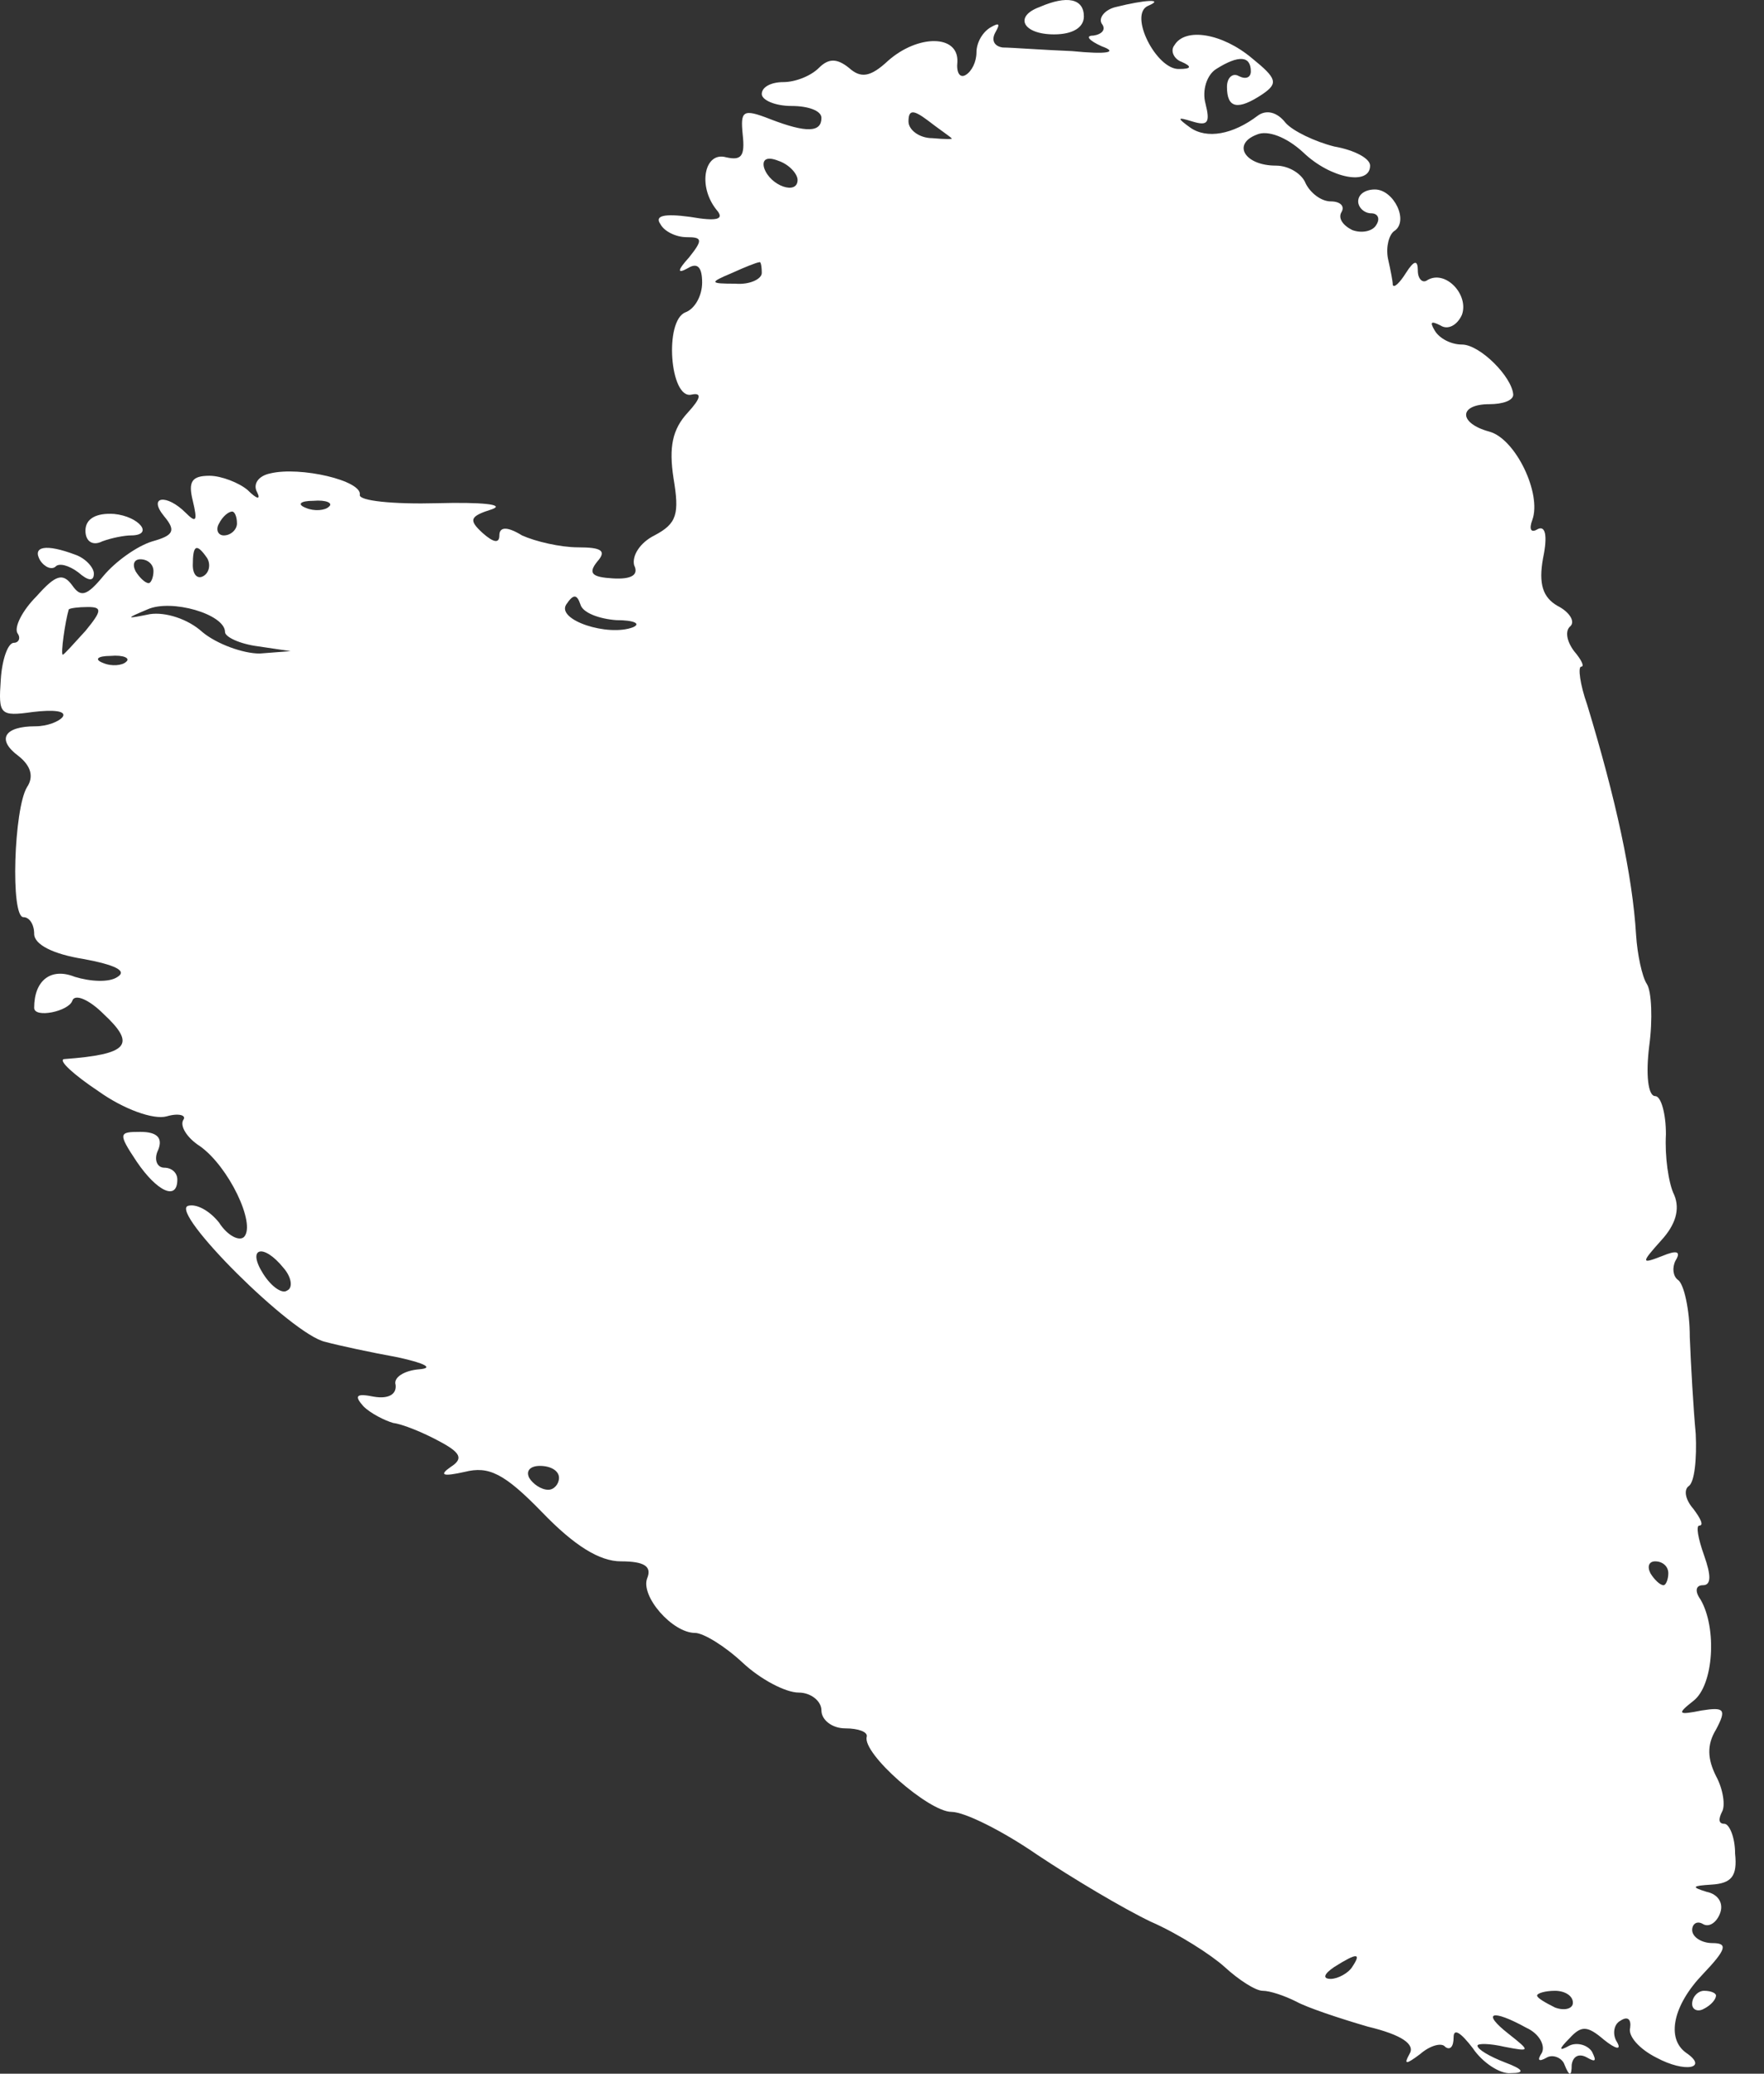 <?xml version="1.0" encoding="UTF-8"?> <svg xmlns="http://www.w3.org/2000/svg" width="57" height="67" viewBox="0 0 57 67" fill="none"><rect x="0" y="0" width="57" height="67" fill="#333333" stroke="none"/><path fill-rule="evenodd" clip-rule="evenodd" d="M33.597 0.225C32.749 0.533 33.057 1.111 34.06 1.111C34.676 1.111 35.023 0.88 35.023 0.533C35.023 -0.045 34.484 -0.161 33.597 0.225Z" fill="white"></path><path fill-rule="evenodd" clip-rule="evenodd" d="M36.063 0.225C35.716 0.302 35.484 0.571 35.6 0.764C35.754 0.957 35.6 1.111 35.33 1.15C35.06 1.15 35.176 1.304 35.6 1.496C36.14 1.689 35.793 1.766 34.637 1.651C33.673 1.612 32.671 1.535 32.401 1.535C32.131 1.496 32.016 1.304 32.17 1.034C32.324 0.764 32.285 0.726 32.016 0.88C31.746 1.034 31.553 1.381 31.553 1.689C31.553 1.998 31.399 2.306 31.206 2.421C31.014 2.537 30.898 2.344 30.936 1.998C30.975 1.111 29.665 1.111 28.701 1.959C28.123 2.499 27.814 2.537 27.429 2.19C27.044 1.882 26.774 1.882 26.465 2.19C26.196 2.46 25.695 2.653 25.309 2.653C24.924 2.653 24.615 2.807 24.615 3.038C24.615 3.231 25.039 3.424 25.579 3.424C26.119 3.424 26.543 3.578 26.543 3.809C26.543 4.272 26.08 4.31 24.885 3.848C23.999 3.501 23.922 3.578 23.999 4.349C24.076 5.042 23.96 5.197 23.459 5.081C22.765 4.888 22.534 6.006 23.151 6.777C23.421 7.085 23.189 7.162 22.303 7.008C21.455 6.892 21.147 6.97 21.339 7.239C21.455 7.471 21.84 7.663 22.187 7.663C22.688 7.663 22.727 7.74 22.264 8.319C21.879 8.743 21.879 8.858 22.226 8.665C22.534 8.473 22.688 8.627 22.688 9.128C22.688 9.552 22.457 9.976 22.149 10.091C21.455 10.361 21.648 12.905 22.341 12.751C22.688 12.674 22.65 12.867 22.226 13.329C21.725 13.869 21.609 14.447 21.763 15.449C21.956 16.605 21.879 16.914 21.147 17.299C20.684 17.53 20.414 17.954 20.491 18.263C20.645 18.571 20.414 18.725 19.798 18.687C19.142 18.648 18.988 18.532 19.297 18.147C19.605 17.8 19.451 17.684 18.68 17.684C18.102 17.684 17.292 17.492 16.868 17.299C16.367 16.991 16.136 17.029 16.136 17.299C16.136 17.569 15.943 17.53 15.596 17.222C15.134 16.798 15.172 16.682 15.905 16.451C16.329 16.297 15.558 16.22 14.132 16.258C12.706 16.297 11.588 16.181 11.627 15.989C11.704 15.526 9.699 15.063 8.736 15.295C8.35 15.372 8.158 15.642 8.312 15.912C8.427 16.143 8.312 16.143 8.003 15.834C7.734 15.603 7.155 15.372 6.77 15.372C6.192 15.372 6.076 15.565 6.23 16.181C6.385 16.837 6.346 16.914 5.999 16.567C5.383 15.95 4.766 16.027 5.305 16.682C5.691 17.145 5.614 17.299 4.92 17.492C4.419 17.646 3.725 18.147 3.34 18.61C2.8 19.265 2.607 19.303 2.338 18.918C2.029 18.494 1.798 18.571 1.181 19.265C0.719 19.727 0.449 20.267 0.565 20.46C0.68 20.614 0.603 20.768 0.449 20.768C0.256 20.768 0.064 21.308 0.025 21.963C-0.052 23.081 -0.013 23.157 1.066 23.003C1.721 22.926 2.145 22.965 2.029 23.158C1.914 23.312 1.528 23.466 1.143 23.466C0.141 23.466 -0.129 23.89 0.603 24.43C0.989 24.738 1.104 25.085 0.873 25.432C0.449 26.125 0.333 29.633 0.757 29.633C0.95 29.633 1.104 29.864 1.104 30.172C1.104 30.519 1.721 30.828 2.685 30.982C3.725 31.174 4.111 31.367 3.802 31.56C3.532 31.753 2.916 31.714 2.415 31.56C1.644 31.252 1.104 31.675 1.104 32.562C1.104 32.909 2.222 32.678 2.338 32.331C2.415 32.099 2.877 32.292 3.34 32.755C4.419 33.757 4.149 34.065 2.068 34.219C1.875 34.258 2.376 34.72 3.186 35.26C3.995 35.838 4.959 36.185 5.383 36.069C5.768 35.954 6.038 36.031 5.922 36.185C5.807 36.378 6.038 36.763 6.462 37.033C7.387 37.688 8.273 39.538 7.888 39.962C7.734 40.116 7.348 39.924 7.078 39.5C6.77 39.114 6.346 38.883 6.076 38.96C5.46 39.153 9.43 43.123 10.509 43.354C10.933 43.47 12.012 43.701 12.86 43.855C13.746 44.048 14.016 44.202 13.554 44.24C13.053 44.279 12.706 44.51 12.783 44.742C12.821 45.05 12.552 45.204 12.089 45.127C11.511 45.011 11.434 45.088 11.742 45.435C11.973 45.667 12.436 45.898 12.706 45.975C13.014 46.014 13.669 46.283 14.17 46.553C14.903 46.938 14.98 47.131 14.556 47.401C14.17 47.671 14.325 47.709 15.018 47.555C15.789 47.362 16.29 47.594 17.523 48.866C18.564 49.945 19.374 50.446 20.067 50.446C20.8 50.446 21.07 50.6 20.915 50.986C20.684 51.564 21.725 52.758 22.457 52.758C22.727 52.758 23.421 53.182 23.999 53.722C24.577 54.262 25.386 54.686 25.81 54.686C26.196 54.686 26.543 54.955 26.543 55.264C26.543 55.572 26.89 55.842 27.313 55.842C27.737 55.842 28.046 55.958 28.007 56.112C27.853 56.651 30.011 58.54 30.744 58.54C31.168 58.54 32.401 59.157 33.519 59.928C34.675 60.698 36.294 61.662 37.18 62.086C38.067 62.471 39.146 63.165 39.57 63.55C40.033 63.974 40.572 64.321 40.803 64.321C41.035 64.321 41.497 64.475 41.883 64.668C42.23 64.861 43.27 65.208 44.195 65.478C45.313 65.747 45.737 66.056 45.544 66.364C45.352 66.711 45.429 66.711 45.891 66.364C46.199 66.094 46.585 65.979 46.7 66.133C46.855 66.249 46.97 66.133 46.97 65.825C46.97 65.516 47.202 65.67 47.587 66.171C47.895 66.634 48.473 67.019 48.82 66.981C49.283 66.981 49.244 66.865 48.628 66.634C48.127 66.441 47.741 66.21 47.741 66.094C47.741 66.017 48.127 66.017 48.628 66.133C49.437 66.287 49.476 66.287 48.743 65.709C47.857 65.015 48.204 64.9 49.321 65.516C49.745 65.709 49.938 66.094 49.822 66.326C49.668 66.557 49.707 66.634 49.977 66.48C50.169 66.364 50.478 66.48 50.555 66.711C50.709 67.096 50.786 67.096 50.786 66.711C50.825 66.441 51.017 66.326 51.287 66.48C51.557 66.634 51.595 66.595 51.441 66.287C51.287 66.056 50.94 65.979 50.709 66.094C50.362 66.287 50.362 66.21 50.709 65.863C51.094 65.439 51.287 65.439 51.827 65.902C52.212 66.21 52.405 66.249 52.251 65.979C52.096 65.747 52.135 65.4 52.366 65.285C52.598 65.131 52.713 65.246 52.675 65.516C52.597 65.786 52.983 66.21 53.523 66.48C54.448 66.981 55.218 66.827 54.486 66.326C53.831 65.863 54.062 64.784 55.026 63.782C55.797 62.972 55.835 62.78 55.334 62.78C54.987 62.78 54.679 62.587 54.679 62.356C54.679 62.163 54.833 62.047 55.026 62.163C55.218 62.279 55.45 62.124 55.565 61.855C55.719 61.508 55.527 61.199 55.141 61.122C54.64 60.968 54.679 60.93 55.295 60.891C55.951 60.852 56.144 60.621 56.066 59.889C56.066 59.349 55.874 58.925 55.719 58.925C55.527 58.925 55.527 58.771 55.642 58.54C55.758 58.347 55.681 57.808 55.45 57.384C55.18 56.844 55.141 56.382 55.45 55.88C55.797 55.225 55.719 55.148 54.987 55.264C54.216 55.418 54.178 55.379 54.717 54.955C55.373 54.454 55.488 52.604 54.949 51.679C54.756 51.41 54.794 51.217 55.026 51.217C55.296 51.217 55.296 50.908 55.064 50.253C54.872 49.714 54.794 49.29 54.91 49.29C55.064 49.29 54.949 49.058 54.717 48.75C54.448 48.442 54.409 48.133 54.563 48.018C54.756 47.902 54.833 47.131 54.794 46.322C54.717 45.512 54.64 44.125 54.602 43.2C54.602 42.313 54.409 41.465 54.216 41.35C54.062 41.234 54.024 40.964 54.139 40.733C54.332 40.425 54.178 40.386 53.715 40.579C53.022 40.849 53.022 40.81 53.677 40.078C54.139 39.577 54.293 39.076 54.101 38.613C53.908 38.228 53.792 37.341 53.831 36.648C53.831 35.992 53.677 35.414 53.484 35.414C53.253 35.414 53.176 34.72 53.291 33.795C53.407 32.947 53.368 32.022 53.214 31.791C53.06 31.56 52.906 30.828 52.867 30.211C52.752 28.284 52.212 25.817 51.287 22.772C51.056 22.117 50.979 21.539 51.094 21.539C51.21 21.539 51.094 21.308 50.863 21.038C50.632 20.729 50.555 20.383 50.748 20.228C50.902 20.074 50.709 19.766 50.324 19.573C49.861 19.303 49.707 18.879 49.861 18.031C50.015 17.299 49.938 16.952 49.668 17.106C49.476 17.222 49.398 17.106 49.514 16.798C49.822 15.95 48.974 14.177 48.127 13.946C47.124 13.676 47.124 13.059 48.127 13.059C48.551 13.059 48.897 12.944 48.897 12.751C48.859 12.173 47.818 11.132 47.24 11.132C46.893 11.132 46.508 10.94 46.354 10.67C46.199 10.4 46.238 10.361 46.546 10.515C46.778 10.67 47.086 10.515 47.24 10.169C47.471 9.513 46.7 8.704 46.122 9.051C45.968 9.166 45.814 9.012 45.814 8.743C45.814 8.396 45.698 8.396 45.429 8.82C45.236 9.128 45.043 9.321 45.005 9.205C45.005 9.089 44.928 8.704 44.85 8.357C44.773 7.972 44.889 7.586 45.043 7.471C45.544 7.162 45.043 6.122 44.426 6.122C44.118 6.122 43.887 6.276 43.887 6.507C43.887 6.7 44.08 6.892 44.311 6.892C44.504 6.892 44.619 7.047 44.465 7.278C44.349 7.471 44.002 7.548 43.694 7.432C43.386 7.278 43.232 7.047 43.347 6.854C43.463 6.661 43.309 6.507 43 6.507C42.692 6.507 42.345 6.237 42.191 5.929C42.075 5.621 41.651 5.351 41.227 5.351C40.225 5.351 39.801 4.657 40.611 4.349C40.958 4.194 41.574 4.426 42.114 4.927C43 5.775 44.272 6.006 44.272 5.351C44.272 5.119 43.771 4.85 43.116 4.734C42.499 4.58 41.767 4.233 41.536 3.963C41.266 3.616 40.919 3.539 40.649 3.732C39.84 4.349 38.992 4.503 38.452 4.117C38.028 3.809 38.028 3.77 38.529 3.925C39.031 4.079 39.108 3.963 38.953 3.347C38.838 2.923 38.992 2.421 39.3 2.229C40.033 1.766 40.418 1.805 40.418 2.306C40.418 2.499 40.264 2.576 40.033 2.46C39.84 2.344 39.647 2.499 39.647 2.807C39.647 3.501 39.994 3.578 40.803 3.038C41.304 2.691 41.266 2.537 40.456 1.882C39.493 1.072 38.298 0.88 37.951 1.458C37.797 1.651 37.951 1.92 38.182 1.998C38.529 2.152 38.491 2.229 38.105 2.229C37.373 2.267 36.448 0.456 37.103 0.186C37.643 -0.045 36.988 -0.007 36.063 0.225ZM30.744 4.464C30.821 4.503 30.551 4.503 30.127 4.464C29.703 4.464 29.356 4.194 29.356 3.925C29.356 3.539 29.51 3.539 29.973 3.886C30.32 4.156 30.667 4.387 30.744 4.464ZM25.772 5.813C25.772 6.314 24.885 6.006 24.692 5.428C24.615 5.158 24.77 5.042 25.155 5.197C25.502 5.312 25.772 5.621 25.772 5.813ZM24.615 8.82C24.615 9.012 24.23 9.205 23.767 9.166C22.919 9.166 22.919 9.128 23.652 8.82C24.076 8.627 24.461 8.473 24.538 8.473C24.577 8.434 24.615 8.588 24.615 8.82ZM10.624 16.374C10.509 16.49 10.162 16.528 9.892 16.413C9.584 16.297 9.699 16.181 10.123 16.181C10.547 16.143 10.778 16.258 10.624 16.374ZM7.657 16.914C7.657 17.106 7.464 17.299 7.233 17.299C7.04 17.299 6.963 17.106 7.078 16.914C7.194 16.682 7.387 16.528 7.502 16.528C7.579 16.528 7.657 16.682 7.657 16.914ZM6.693 18.031C6.809 18.224 6.77 18.494 6.577 18.61C6.385 18.725 6.23 18.571 6.23 18.263C6.23 17.607 6.346 17.53 6.693 18.031ZM4.959 18.455C4.959 18.648 4.881 18.841 4.804 18.841C4.689 18.841 4.496 18.648 4.38 18.455C4.265 18.224 4.342 18.07 4.535 18.07C4.766 18.07 4.959 18.224 4.959 18.455ZM7.271 20.421C7.271 20.575 7.734 20.806 8.35 20.884L9.391 21.038L8.389 21.115C7.849 21.115 7.001 20.806 6.539 20.421C6.076 19.997 5.344 19.766 4.843 19.843C4.072 19.997 4.034 19.997 4.766 19.689C5.537 19.342 7.271 19.843 7.271 20.421ZM19.913 20.036C20.491 20.036 20.723 20.151 20.453 20.267C19.643 20.575 17.986 20.036 18.294 19.535C18.526 19.188 18.641 19.188 18.757 19.535C18.834 19.804 19.374 19.997 19.913 20.036ZM2.762 20.383C2.376 20.806 2.068 21.153 2.029 21.153C1.952 21.153 2.106 20.074 2.222 19.689C2.261 19.65 2.53 19.612 2.839 19.612C3.301 19.612 3.301 19.727 2.762 20.383ZM4.072 21.385C3.956 21.5 3.61 21.539 3.34 21.423C3.031 21.308 3.147 21.192 3.571 21.192C3.995 21.153 4.226 21.269 4.072 21.385ZM9.16 40.964C9.43 41.273 9.468 41.62 9.275 41.697C9.121 41.812 8.774 41.581 8.505 41.157C7.965 40.309 8.505 40.155 9.16 40.964ZM18.063 47.748C18.063 47.941 17.909 48.133 17.716 48.133C17.485 48.133 17.215 47.941 17.1 47.748C16.984 47.517 17.138 47.362 17.447 47.362C17.793 47.362 18.063 47.517 18.063 47.748ZM53.908 50.831C53.908 51.024 53.831 51.217 53.754 51.217C53.638 51.217 53.446 51.024 53.33 50.831C53.214 50.6 53.291 50.446 53.484 50.446C53.715 50.446 53.908 50.6 53.908 50.831ZM43.694 63.55C43.578 63.743 43.232 63.936 43 63.936C42.731 63.936 42.769 63.782 43.116 63.55C43.848 63.088 44.002 63.088 43.694 63.55ZM50.825 64.707C50.825 64.9 50.555 64.977 50.246 64.861C49.938 64.707 49.668 64.553 49.668 64.475C49.668 64.398 49.938 64.321 50.246 64.321C50.555 64.321 50.825 64.475 50.825 64.707Z" fill="white"></path><path fill-rule="evenodd" clip-rule="evenodd" d="M2.761 17.145C2.761 17.492 2.993 17.646 3.301 17.492C3.609 17.376 4.033 17.299 4.226 17.299C4.997 17.299 4.496 16.682 3.686 16.605C3.108 16.567 2.761 16.759 2.761 17.145Z" fill="white"></path><path fill-rule="evenodd" clip-rule="evenodd" d="M1.298 18.108C1.453 18.34 1.684 18.417 1.8 18.301C1.915 18.186 2.224 18.263 2.532 18.494C2.84 18.764 3.033 18.802 3.033 18.532C3.033 18.34 2.763 18.031 2.416 17.916C1.491 17.569 1.029 17.646 1.298 18.108Z" fill="white"></path><path fill-rule="evenodd" clip-rule="evenodd" d="M4.419 37.534C5.074 38.498 5.73 38.806 5.73 38.112C5.73 37.881 5.537 37.727 5.306 37.727C5.074 37.727 4.959 37.457 5.113 37.149C5.267 36.763 5.074 36.57 4.535 36.57C3.841 36.57 3.803 36.609 4.419 37.534Z" fill="white"></path><path fill-rule="evenodd" clip-rule="evenodd" d="M54.678 64.745C54.678 64.938 54.87 65.015 55.063 64.899C55.294 64.784 55.449 64.591 55.449 64.475C55.449 64.398 55.294 64.321 55.063 64.321C54.87 64.321 54.678 64.514 54.678 64.745Z" fill="white"></path></svg> 